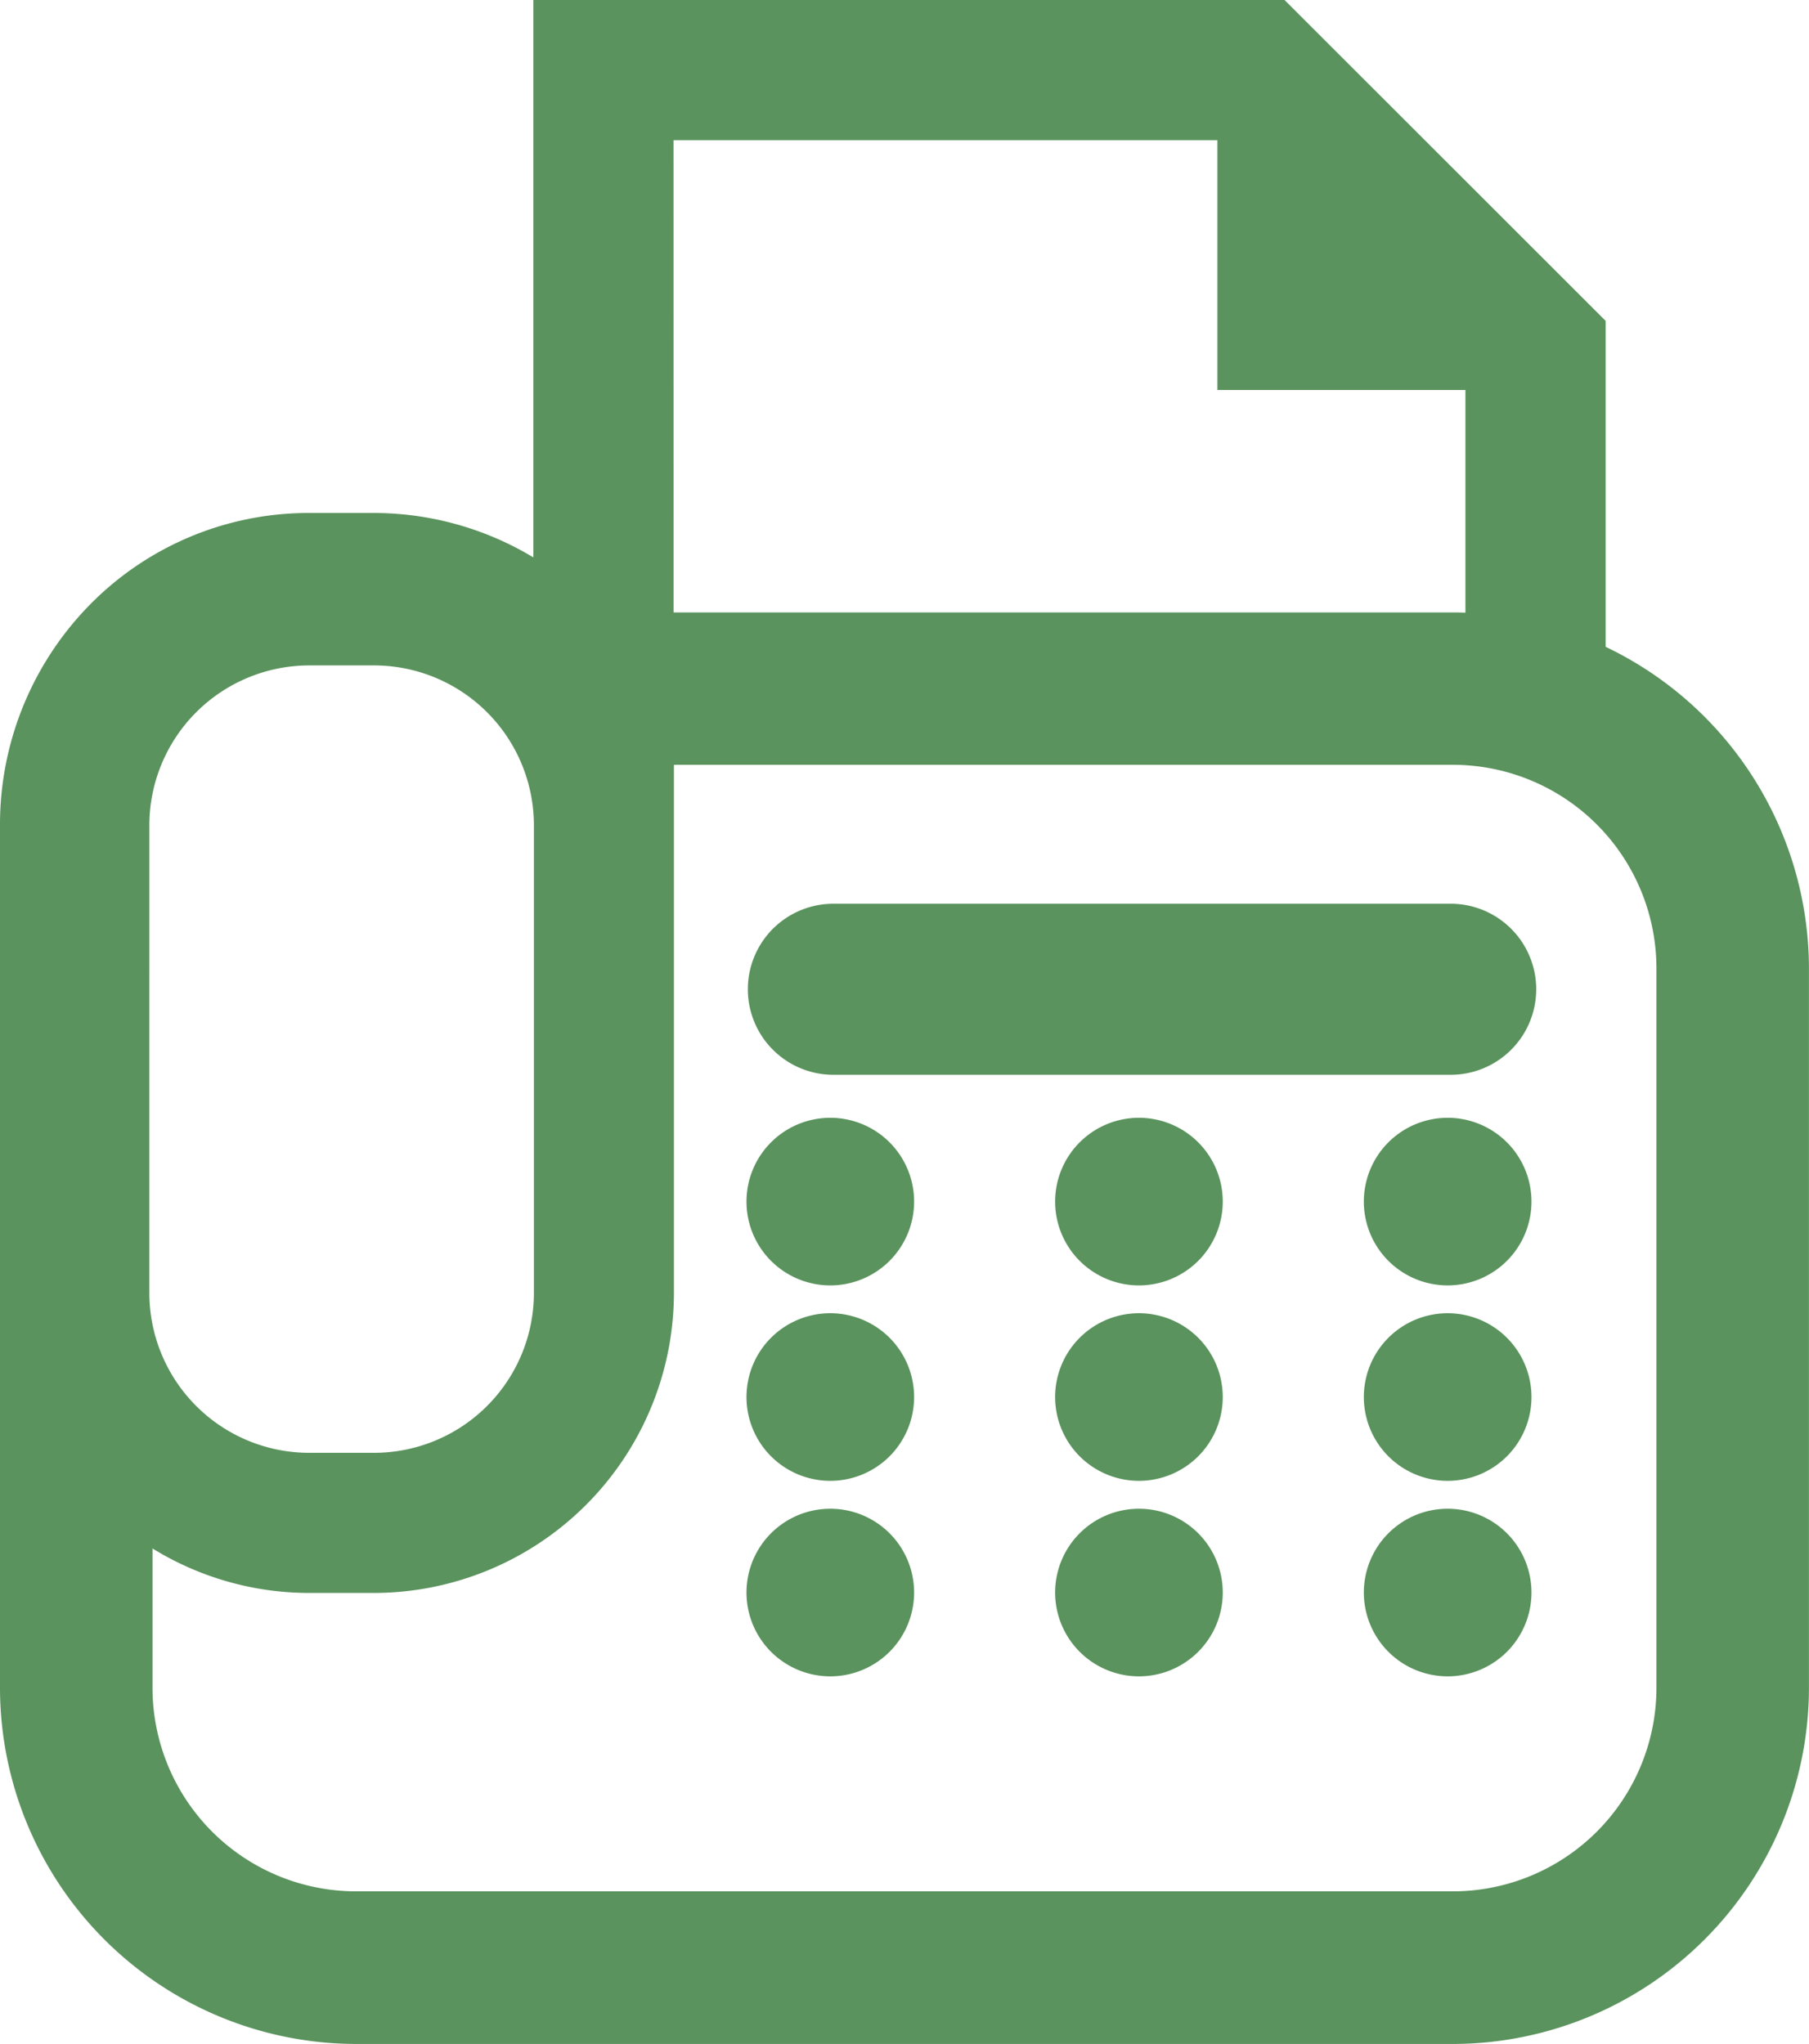 <svg xmlns="http://www.w3.org/2000/svg" width="30.413" height="34.369" viewBox="0 0 30.413 34.369">
  <g id="fax-free-5-svgrepo-com" transform="translate(0.4 0.4)">
    <path id="Path_1720" data-name="Path 1720" d="M56.364,10.734V5.161L51.2,0H39.137V9.748a4.8,4.8,0,0,0-3.079-1.123H34.97a4.754,4.754,0,0,0-3.406,1.425,4.87,4.87,0,0,0-1.394,3.428v14.5a5.594,5.594,0,0,0,5.588,5.588H54.194a5.594,5.594,0,0,0,5.588-5.588v-12.1A5.6,5.6,0,0,0,56.364,10.734ZM40.693,1.557h9.864l.08.08v4.12h4.121l.049.049v4.526a5.556,5.556,0,0,0-.613-.035h-13.5Zm-8.812,11.92a3.089,3.089,0,0,1,3.089-3.089h1.087a3.089,3.089,0,0,1,3.089,3.089v7.861a3.089,3.089,0,0,1-3.089,3.089H34.97a3.089,3.089,0,0,1-3.089-3.089Zm26.137,14.5A3.824,3.824,0,0,1,54.194,31.8H35.758a3.824,3.824,0,0,1-3.824-3.824V24.845a4.62,4.62,0,0,0,3.036,1.138h1.087A4.65,4.65,0,0,0,40.7,21.338V12.059H54.194a3.824,3.824,0,0,1,3.824,3.824Z" transform="translate(-30.17)" fill="#5a935d" stroke="#5a935d" stroke-width="0.8"/>
    <path id="Path_1721" data-name="Path 1721" d="M222.607,386.908a1.009,1.009,0,1,0,1.009,1.009A1.009,1.009,0,0,0,222.607,386.908Z" transform="translate(-209.048 -361.541)" fill="#5a935d" stroke="#5a935d" stroke-width="0.8"/>
    <path id="Path_1722" data-name="Path 1722" d="M301.758,386.908a1.009,1.009,0,1,0,1.009,1.009A1.009,1.009,0,0,0,301.758,386.908Z" transform="translate(-283.01 -361.541)" fill="#5a935d" stroke="#5a935d" stroke-width="0.8"/>
    <path id="Path_1723" data-name="Path 1723" d="M380.91,386.908a1.009,1.009,0,1,0,1.009,1.009A1.009,1.009,0,0,0,380.91,386.908Z" transform="translate(-356.972 -361.541)" fill="#5a935d" stroke="#5a935d" stroke-width="0.8"/>
    <path id="Path_1724" data-name="Path 1724" d="M222.607,336.771a1.009,1.009,0,1,0,1.009,1.009A1.009,1.009,0,0,0,222.607,336.771Z" transform="translate(-209.048 -314.691)" fill="#5a935d" stroke="#5a935d" stroke-width="0.8"/>
    <path id="Path_1725" data-name="Path 1725" d="M301.758,336.771a1.009,1.009,0,1,0,1.009,1.009A1.009,1.009,0,0,0,301.758,336.771Z" transform="translate(-283.01 -314.691)" fill="#5a935d" stroke="#5a935d" stroke-width="0.8"/>
    <path id="Path_1726" data-name="Path 1726" d="M380.91,336.771a1.009,1.009,0,1,0,1.009,1.009A1.009,1.009,0,0,0,380.91,336.771Z" transform="translate(-356.972 -314.691)" fill="#5a935d" stroke="#5a935d" stroke-width="0.8"/>
    <path id="Path_1727" data-name="Path 1727" d="M222.607,286.649a1.009,1.009,0,1,0,1.009,1.009A1.009,1.009,0,0,0,222.607,286.649Z" transform="translate(-209.048 -267.855)" fill="#5a935d" stroke="#5a935d" stroke-width="0.8"/>
    <path id="Path_1728" data-name="Path 1728" d="M301.758,286.649a1.009,1.009,0,1,0,1.009,1.009A1.009,1.009,0,0,0,301.758,286.649Z" transform="translate(-283.01 -267.855)" fill="#5a935d" stroke="#5a935d" stroke-width="0.8"/>
    <path id="Path_1729" data-name="Path 1729" d="M380.91,286.649a1.009,1.009,0,1,0,1.009,1.009A1.009,1.009,0,0,0,380.91,286.649Z" transform="translate(-356.972 -267.855)" fill="#5a935d" stroke="#5a935d" stroke-width="0.8"/>
    <path id="Path_1730" data-name="Path 1730" d="M233.356,231.7H222.978a1.038,1.038,0,0,0,0,2.076h10.378a1.038,1.038,0,1,0,0-2.076Z" transform="translate(-209.367 -216.505)" fill="#5a935d" stroke="#5a935d" stroke-width="0.8"/>
  </g>
</svg>
